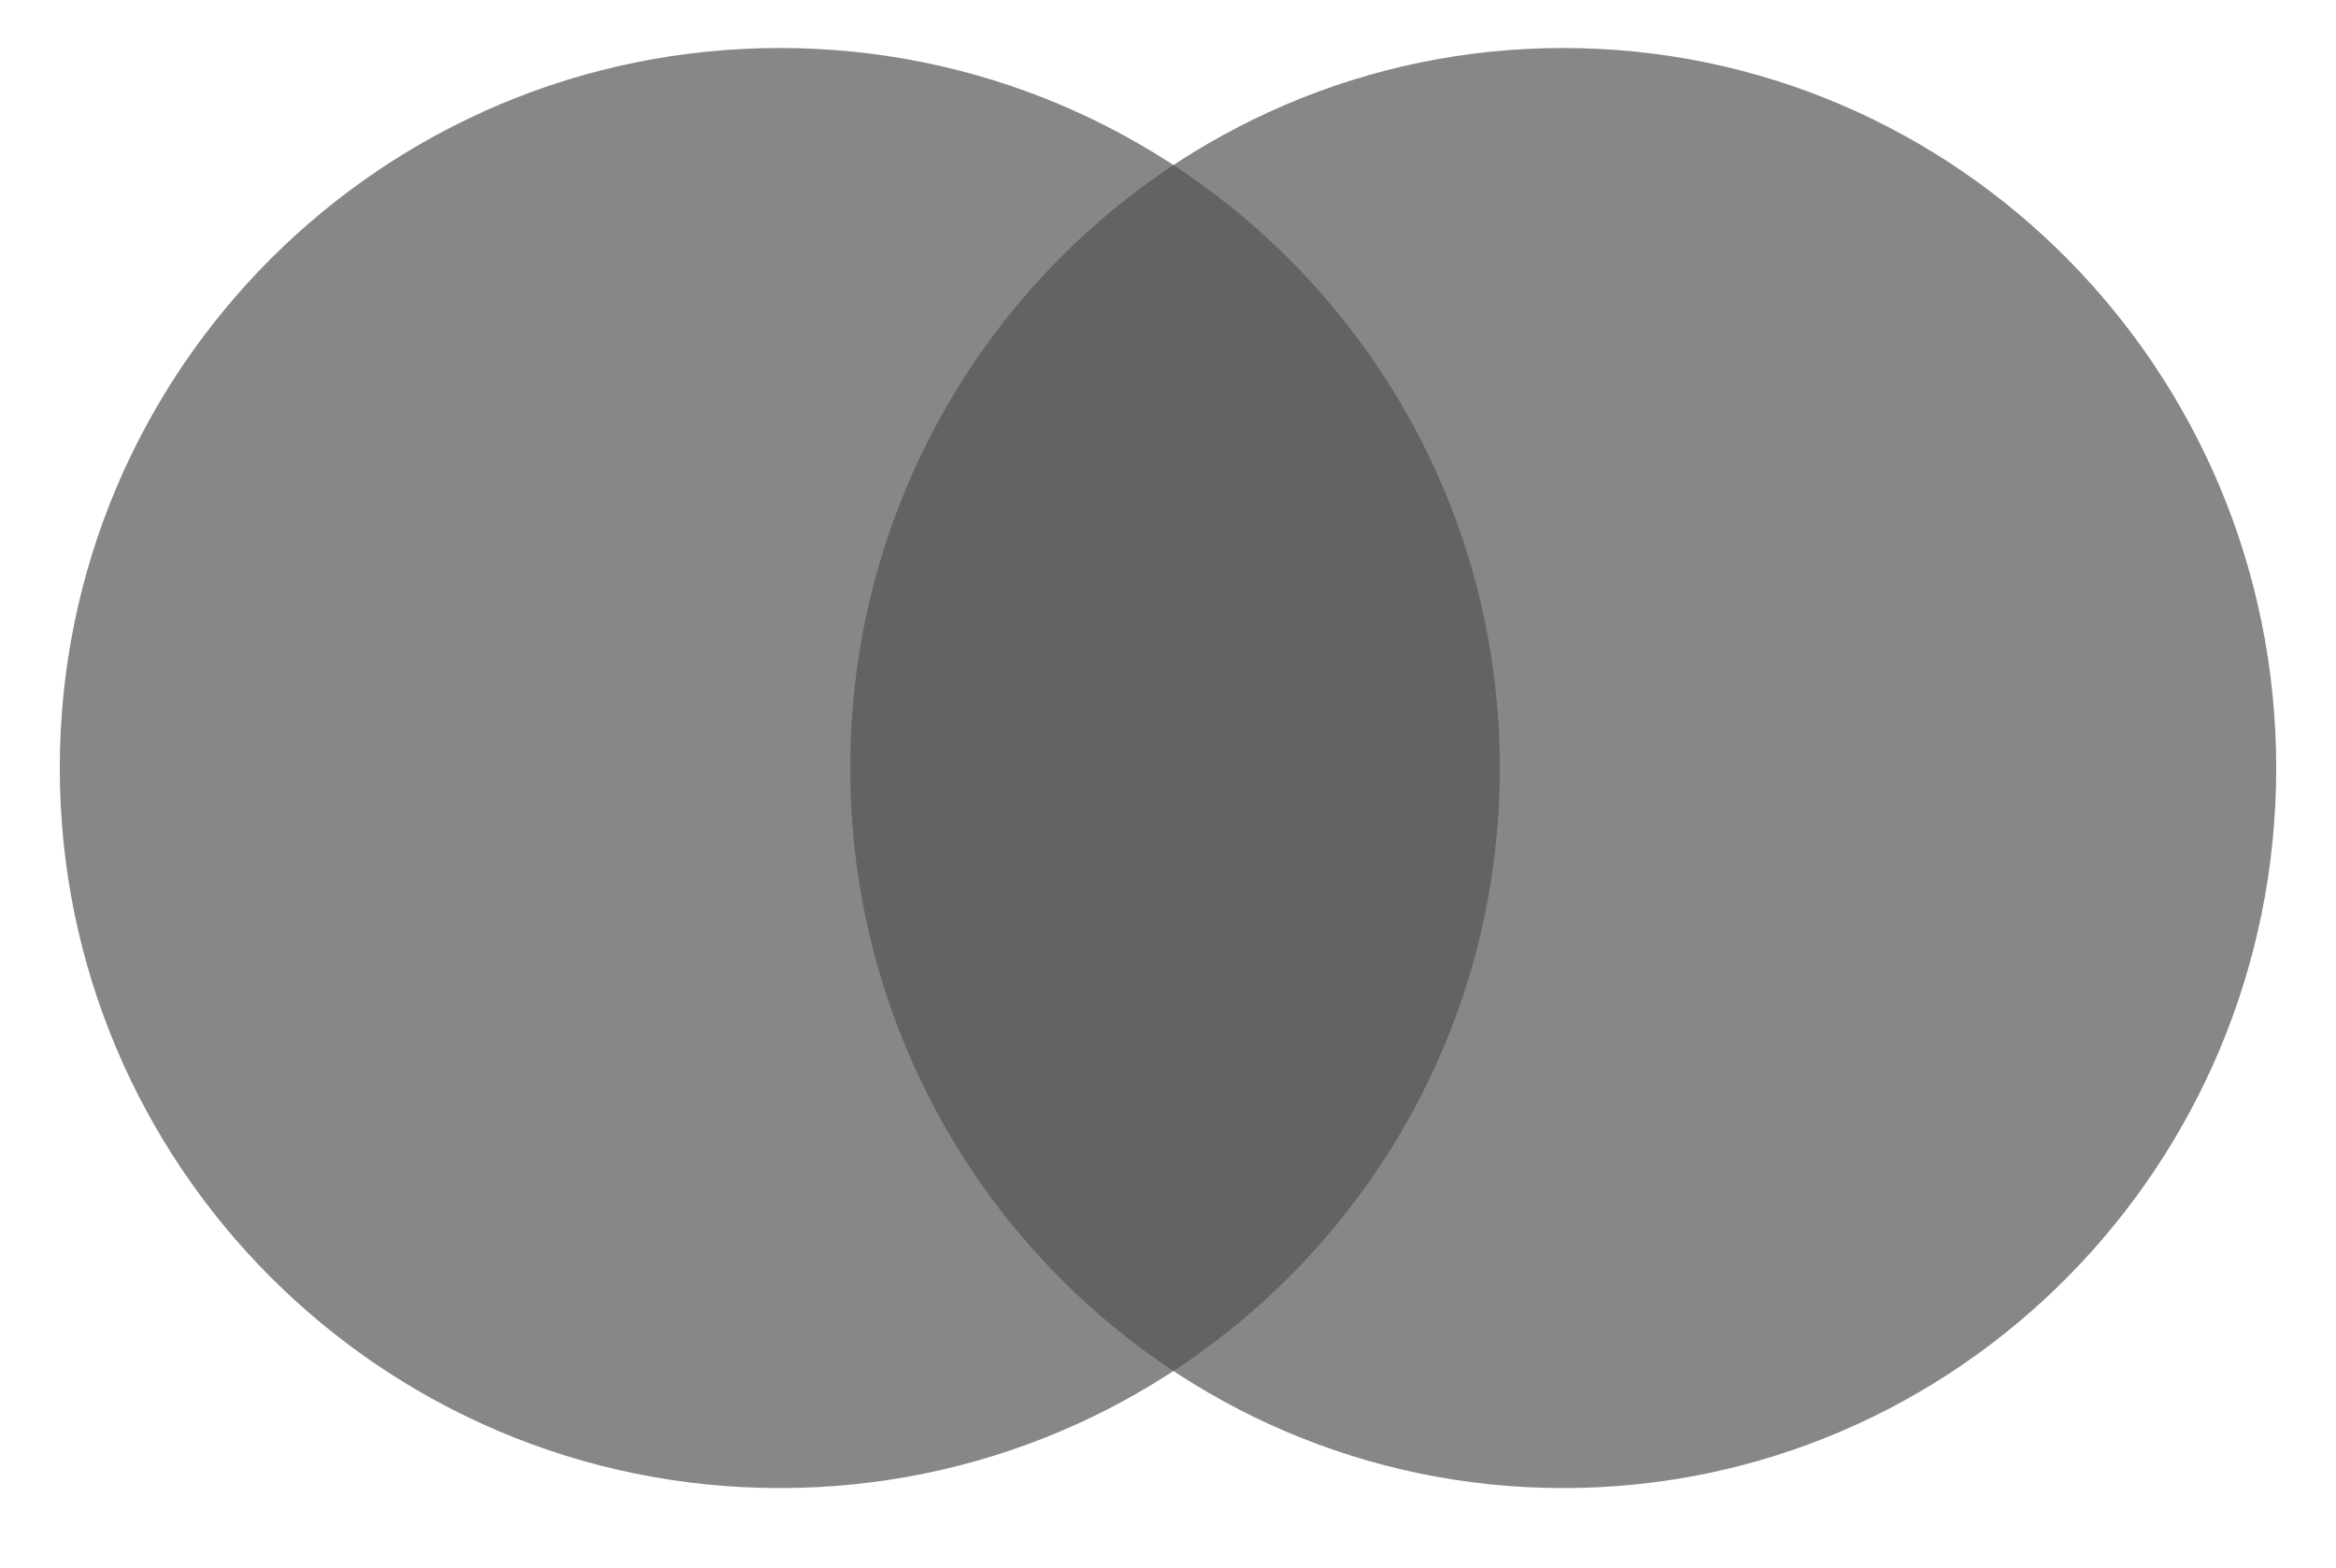 <svg xmlns="http://www.w3.org/2000/svg" width="73" height="49" fill="none"><path fill="#878787" d="M46.868 24c0 12.426-10.074 22.5-22.5 22.5-12.427 0-22.5-10.074-22.5-22.5S11.94 1.5 24.368 1.5c12.426 0 22.5 10.074 22.5 22.5Z"/><path fill="#878787" d="M71.132 24c0 12.426-9.975 22.5-22.28 22.5-12.304 0-22.278-10.074-22.278-22.5S36.547 1.5 48.852 1.5c12.304 0 22.28 10.074 22.28 22.5Z"/><path fill="#636363" d="M36.67 42.842C42.81 38.824 46.868 31.886 46.868 24c0-7.885-4.057-14.824-10.198-18.841A22.537 22.537 0 0 0 26.573 24 22.537 22.537 0 0 0 36.67 42.842Z"/></svg>